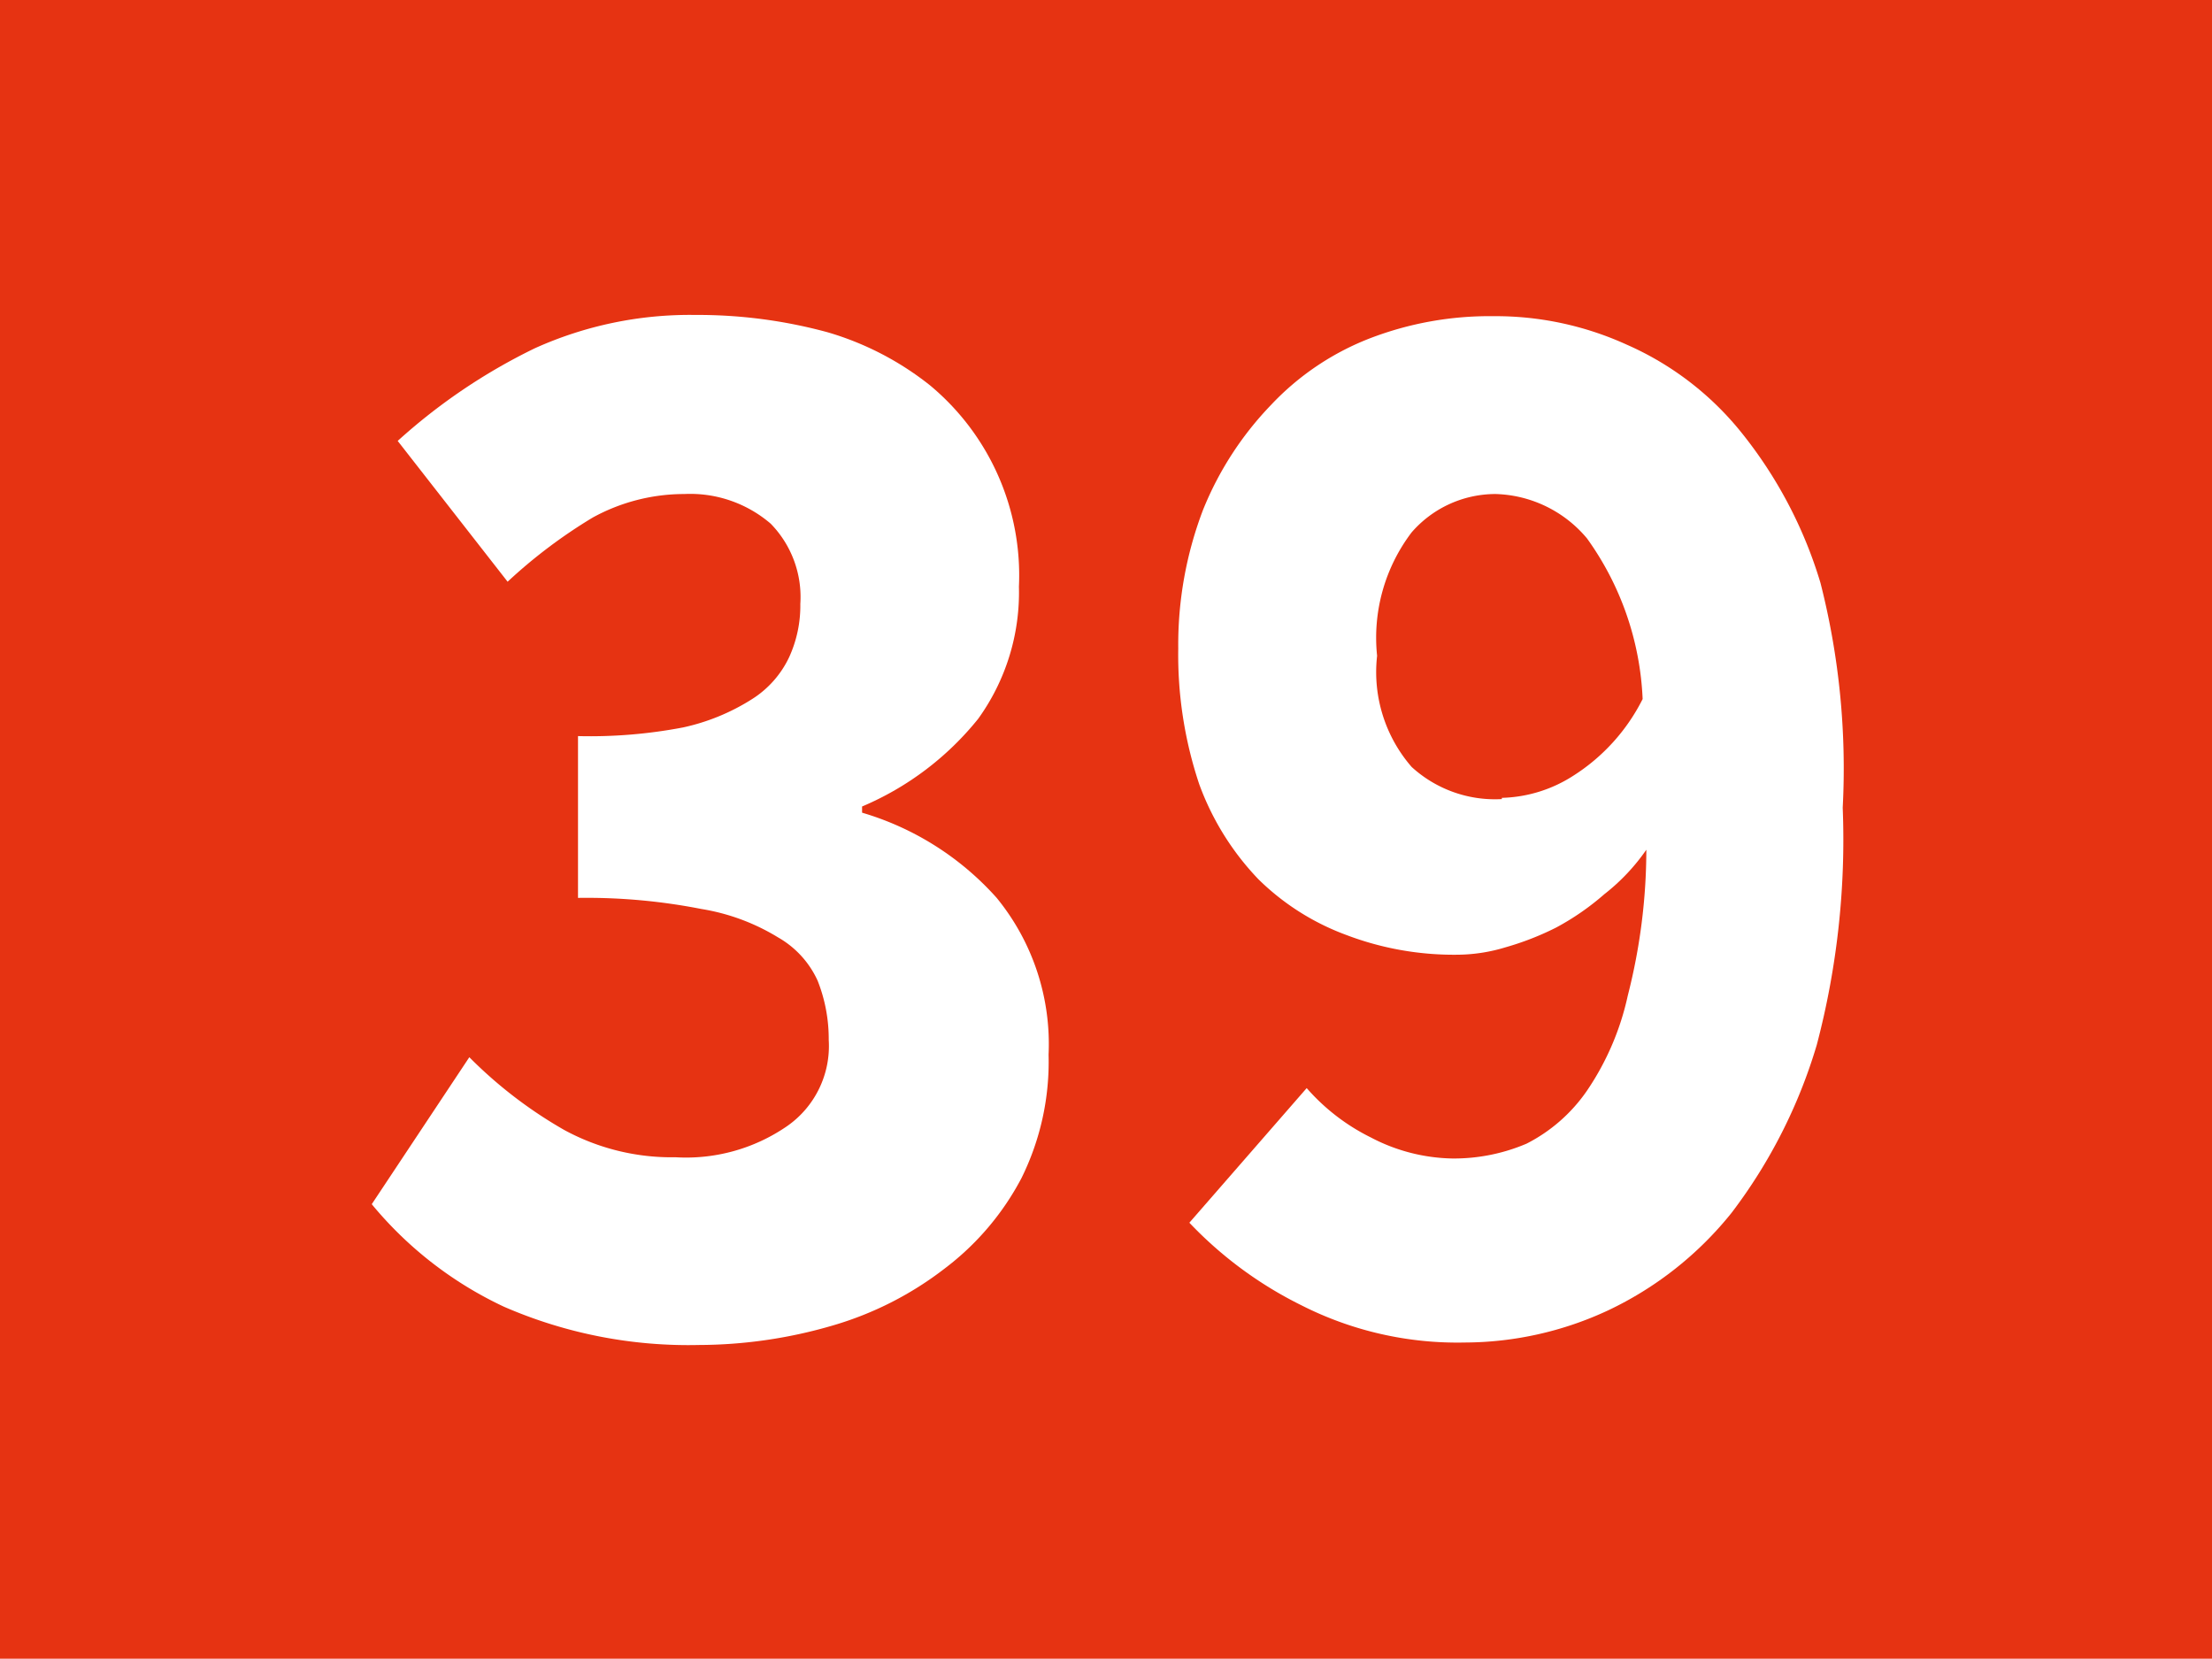 <svg id="Calque_1" data-name="Calque 1" xmlns="http://www.w3.org/2000/svg" viewBox="0 0 17.91 13.43"><defs><style>.cls-1{fill:#e63312;}.cls-2{fill:#fff;}</style></defs><rect class="cls-1" width="17.91" height="13.43"/><path class="cls-2" d="M57.88,30.1a3.59,3.59,0,0,0,.77.59,1.82,1.82,0,0,0,.9.22,1.44,1.44,0,0,0,.9-.25.79.79,0,0,0,.34-.7,1.28,1.28,0,0,0-.09-.48.77.77,0,0,0-.32-.35,1.71,1.71,0,0,0-.62-.23,4.82,4.82,0,0,0-1-.09V27.5a4,4,0,0,0,.85-.07,1.72,1.72,0,0,0,.56-.23.81.81,0,0,0,.3-.34,1,1,0,0,0,.09-.43.85.85,0,0,0-.24-.65,1,1,0,0,0-.7-.24,1.54,1.54,0,0,0-.74.19,4.15,4.15,0,0,0-.69.52l-.89-1.14a4.72,4.72,0,0,1,1.11-.75,3.05,3.05,0,0,1,1.3-.27,4,4,0,0,1,1.07.14,2.42,2.42,0,0,1,.83.43,2,2,0,0,1,.72,1.63A1.75,1.75,0,0,1,62,27.36a2.41,2.41,0,0,1-.94.71v.05a2.35,2.35,0,0,1,1.09.69,1.87,1.87,0,0,1,.42,1.27,2.12,2.12,0,0,1-.22,1,2.2,2.2,0,0,1-.62.73,2.73,2.73,0,0,1-.9.46,3.88,3.88,0,0,1-1.09.16,3.74,3.74,0,0,1-1.58-.31,3.08,3.08,0,0,1-1.07-.83Z" transform="translate(-54.08 -21.54)"/><path class="cls-2" d="M64.66,30.35a1.67,1.67,0,0,0,.52.4,1.47,1.47,0,0,0,.66.17,1.5,1.5,0,0,0,.6-.12,1.32,1.32,0,0,0,.49-.43,2.2,2.2,0,0,0,.33-.77,4.78,4.78,0,0,0,.15-1.18,1.64,1.64,0,0,1-.34.36,2.09,2.09,0,0,1-.39.27,2.31,2.31,0,0,1-.41.16,1.36,1.36,0,0,1-.38.06,2.45,2.45,0,0,1-.91-.16,2,2,0,0,1-.71-.45,2.2,2.2,0,0,1-.48-.77,3.3,3.3,0,0,1-.17-1.1,3.06,3.06,0,0,1,.2-1.12,2.65,2.65,0,0,1,.55-.85,2.18,2.18,0,0,1,.8-.54,2.7,2.7,0,0,1,1-.18,2.56,2.56,0,0,1,1.08.23,2.46,2.46,0,0,1,.92.7,3.58,3.58,0,0,1,.65,1.23A6.08,6.08,0,0,1,69,28.08,6.53,6.53,0,0,1,68.79,30a4.23,4.23,0,0,1-.69,1.36,2.83,2.83,0,0,1-1,.79,2.76,2.76,0,0,1-1.16.26,2.79,2.79,0,0,1-1.32-.3,3.21,3.21,0,0,1-.91-.67ZM66.24,28a1.12,1.12,0,0,0,.58-.18,1.57,1.57,0,0,0,.56-.62,2.4,2.4,0,0,0-.45-1.3,1,1,0,0,0-.74-.36.9.9,0,0,0-.68.31,1.41,1.41,0,0,0-.28,1,1.17,1.17,0,0,0,.28.9,1,1,0,0,0,.73.26" transform="translate(-54.08 -21.54)"/></svg>